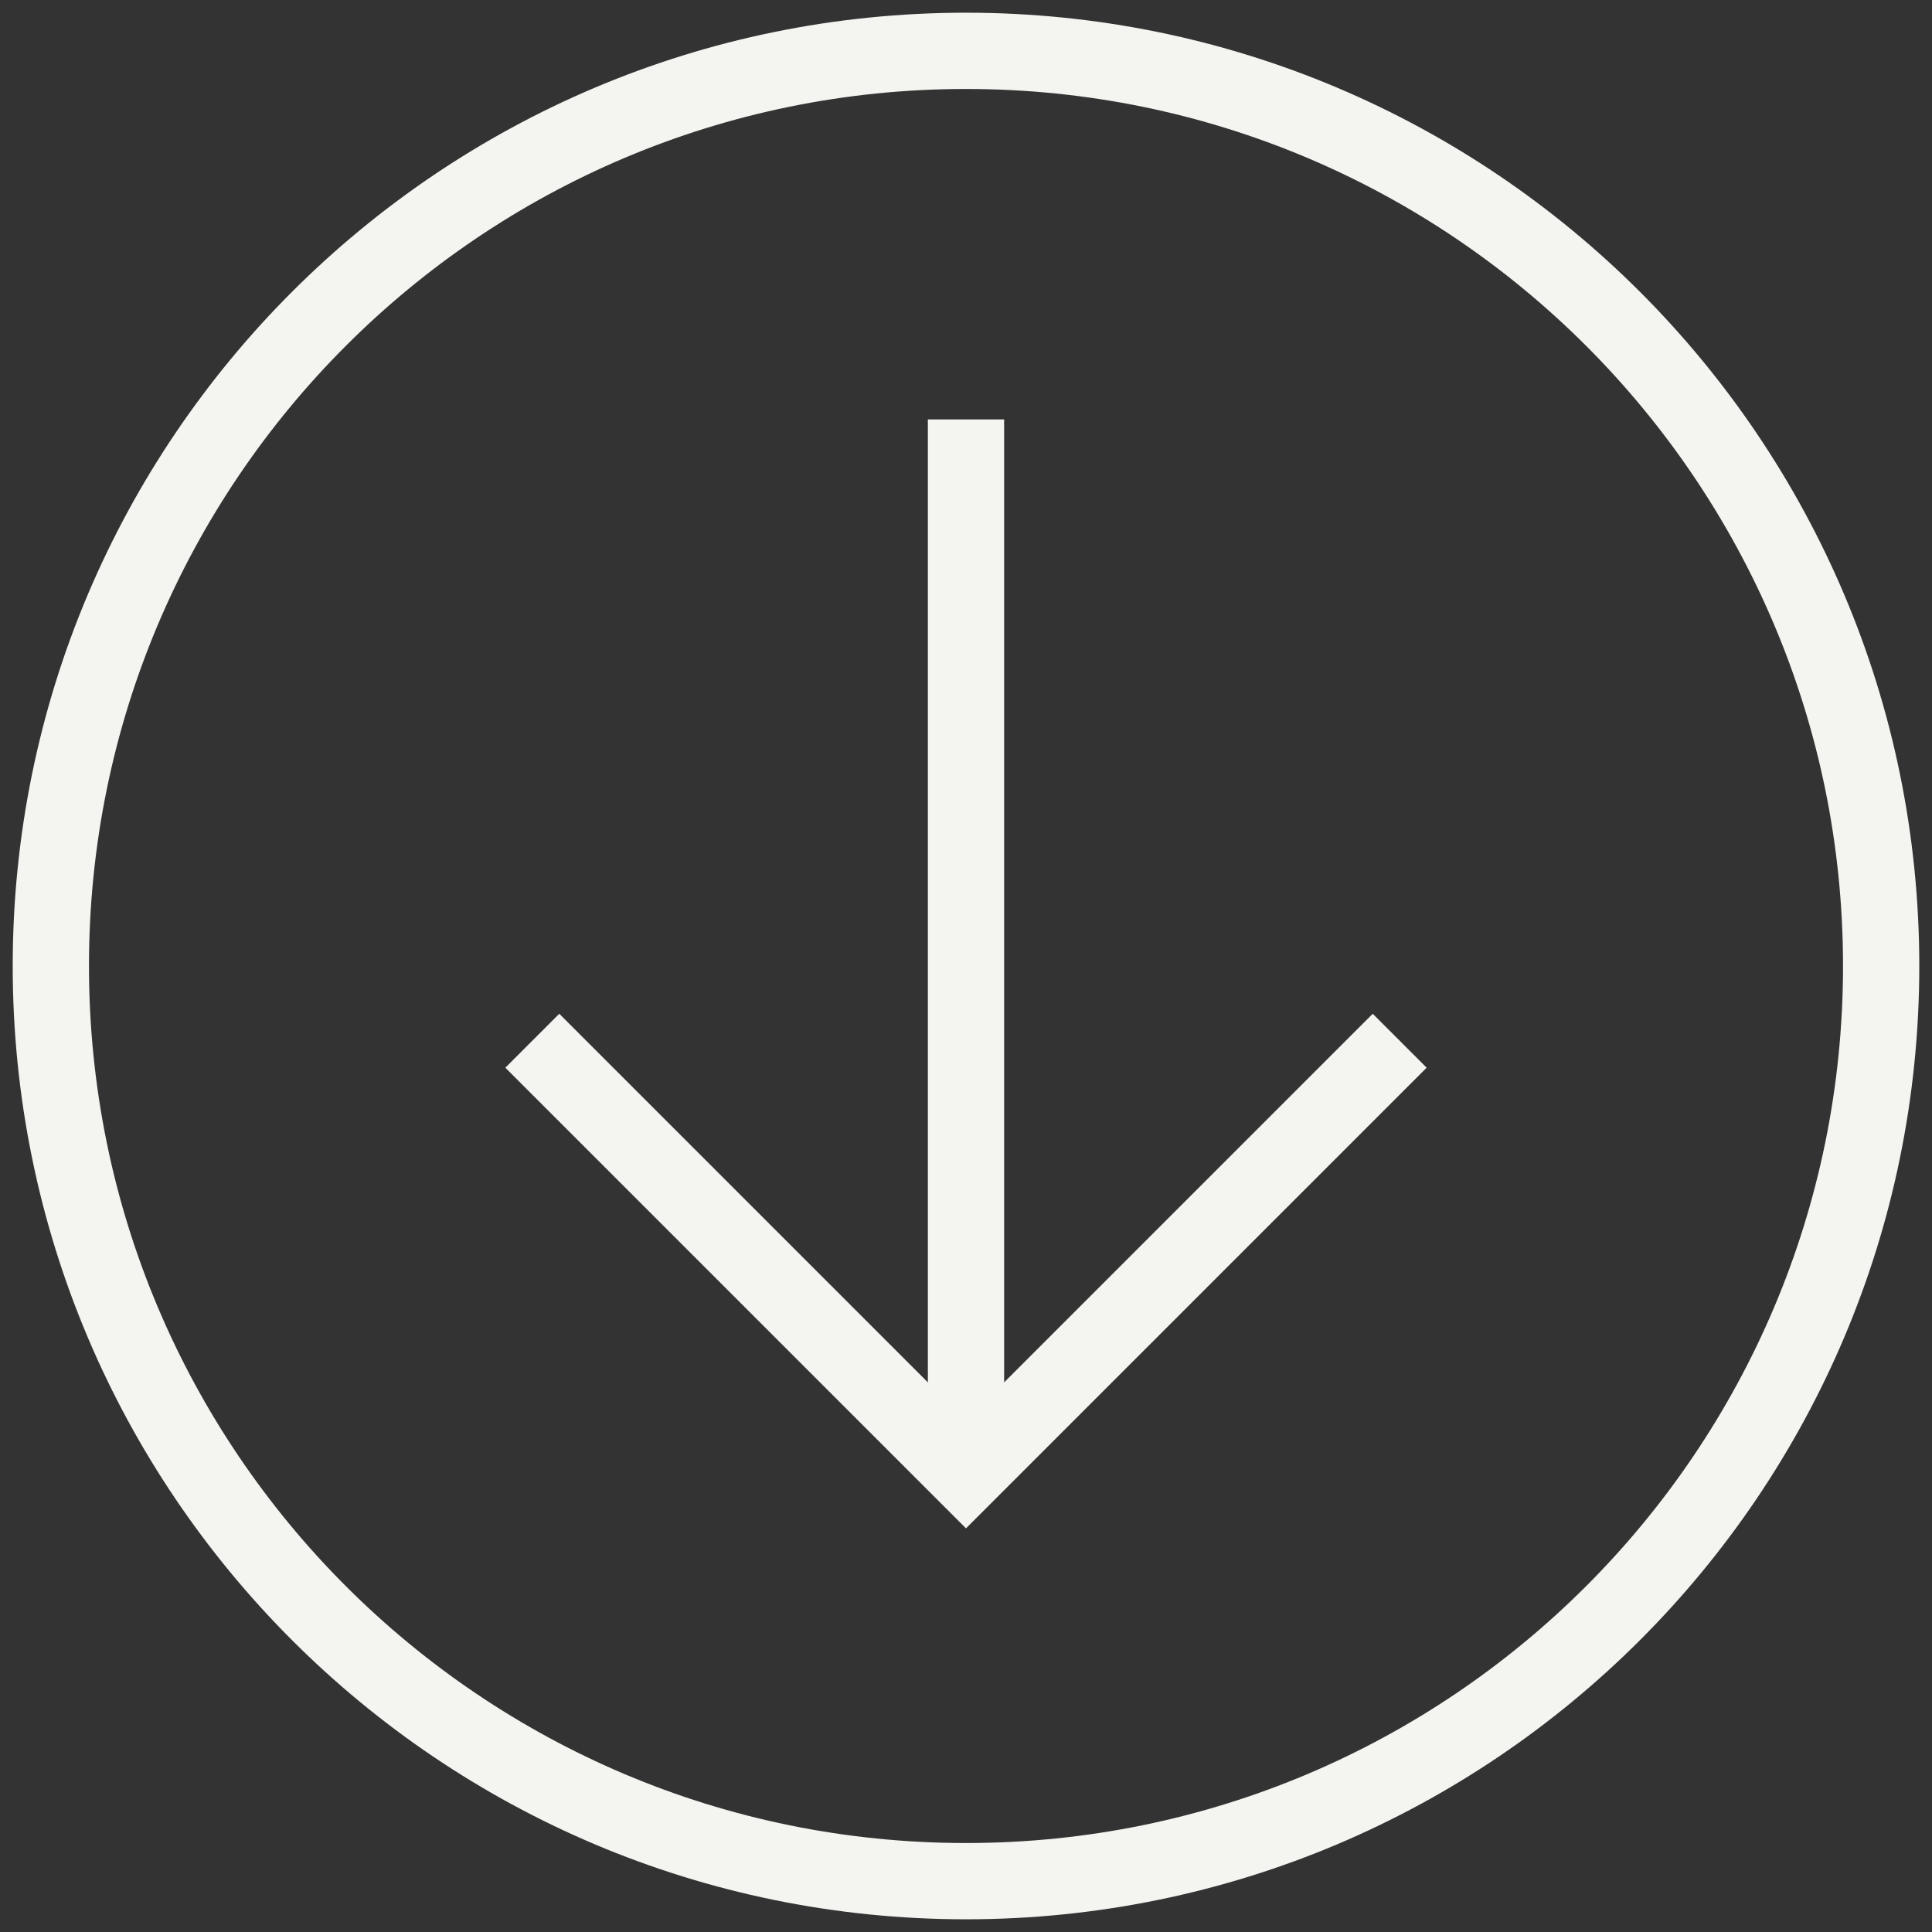 <?xml version="1.0" encoding="UTF-8"?> <svg xmlns="http://www.w3.org/2000/svg" width="38" height="38" viewBox="0 0 38 38" fill="none"><rect x="0" y="0" width="38" height="38" fill="#333333" stroke="none"/><path d="M37 19C37 9.059 28.941 1 19 1C9.059 1 1 9.059 1 19C1 28.941 9.059 37 19 37C28.941 37 37 28.941 37 19Z" stroke="#F4F4F0" stroke-width="1.5" stroke-linecap="round" stroke-linejoin="round"></path><path d="M19 9V28" stroke="#F4F4F0" stroke-width="1.5" stroke-linecap="square" stroke-linejoin="round"></path><path d="M19 29L27 21M19 29L11 21" stroke="#F4F4F0" stroke-width="1.5" stroke-linecap="square"></path></svg> 